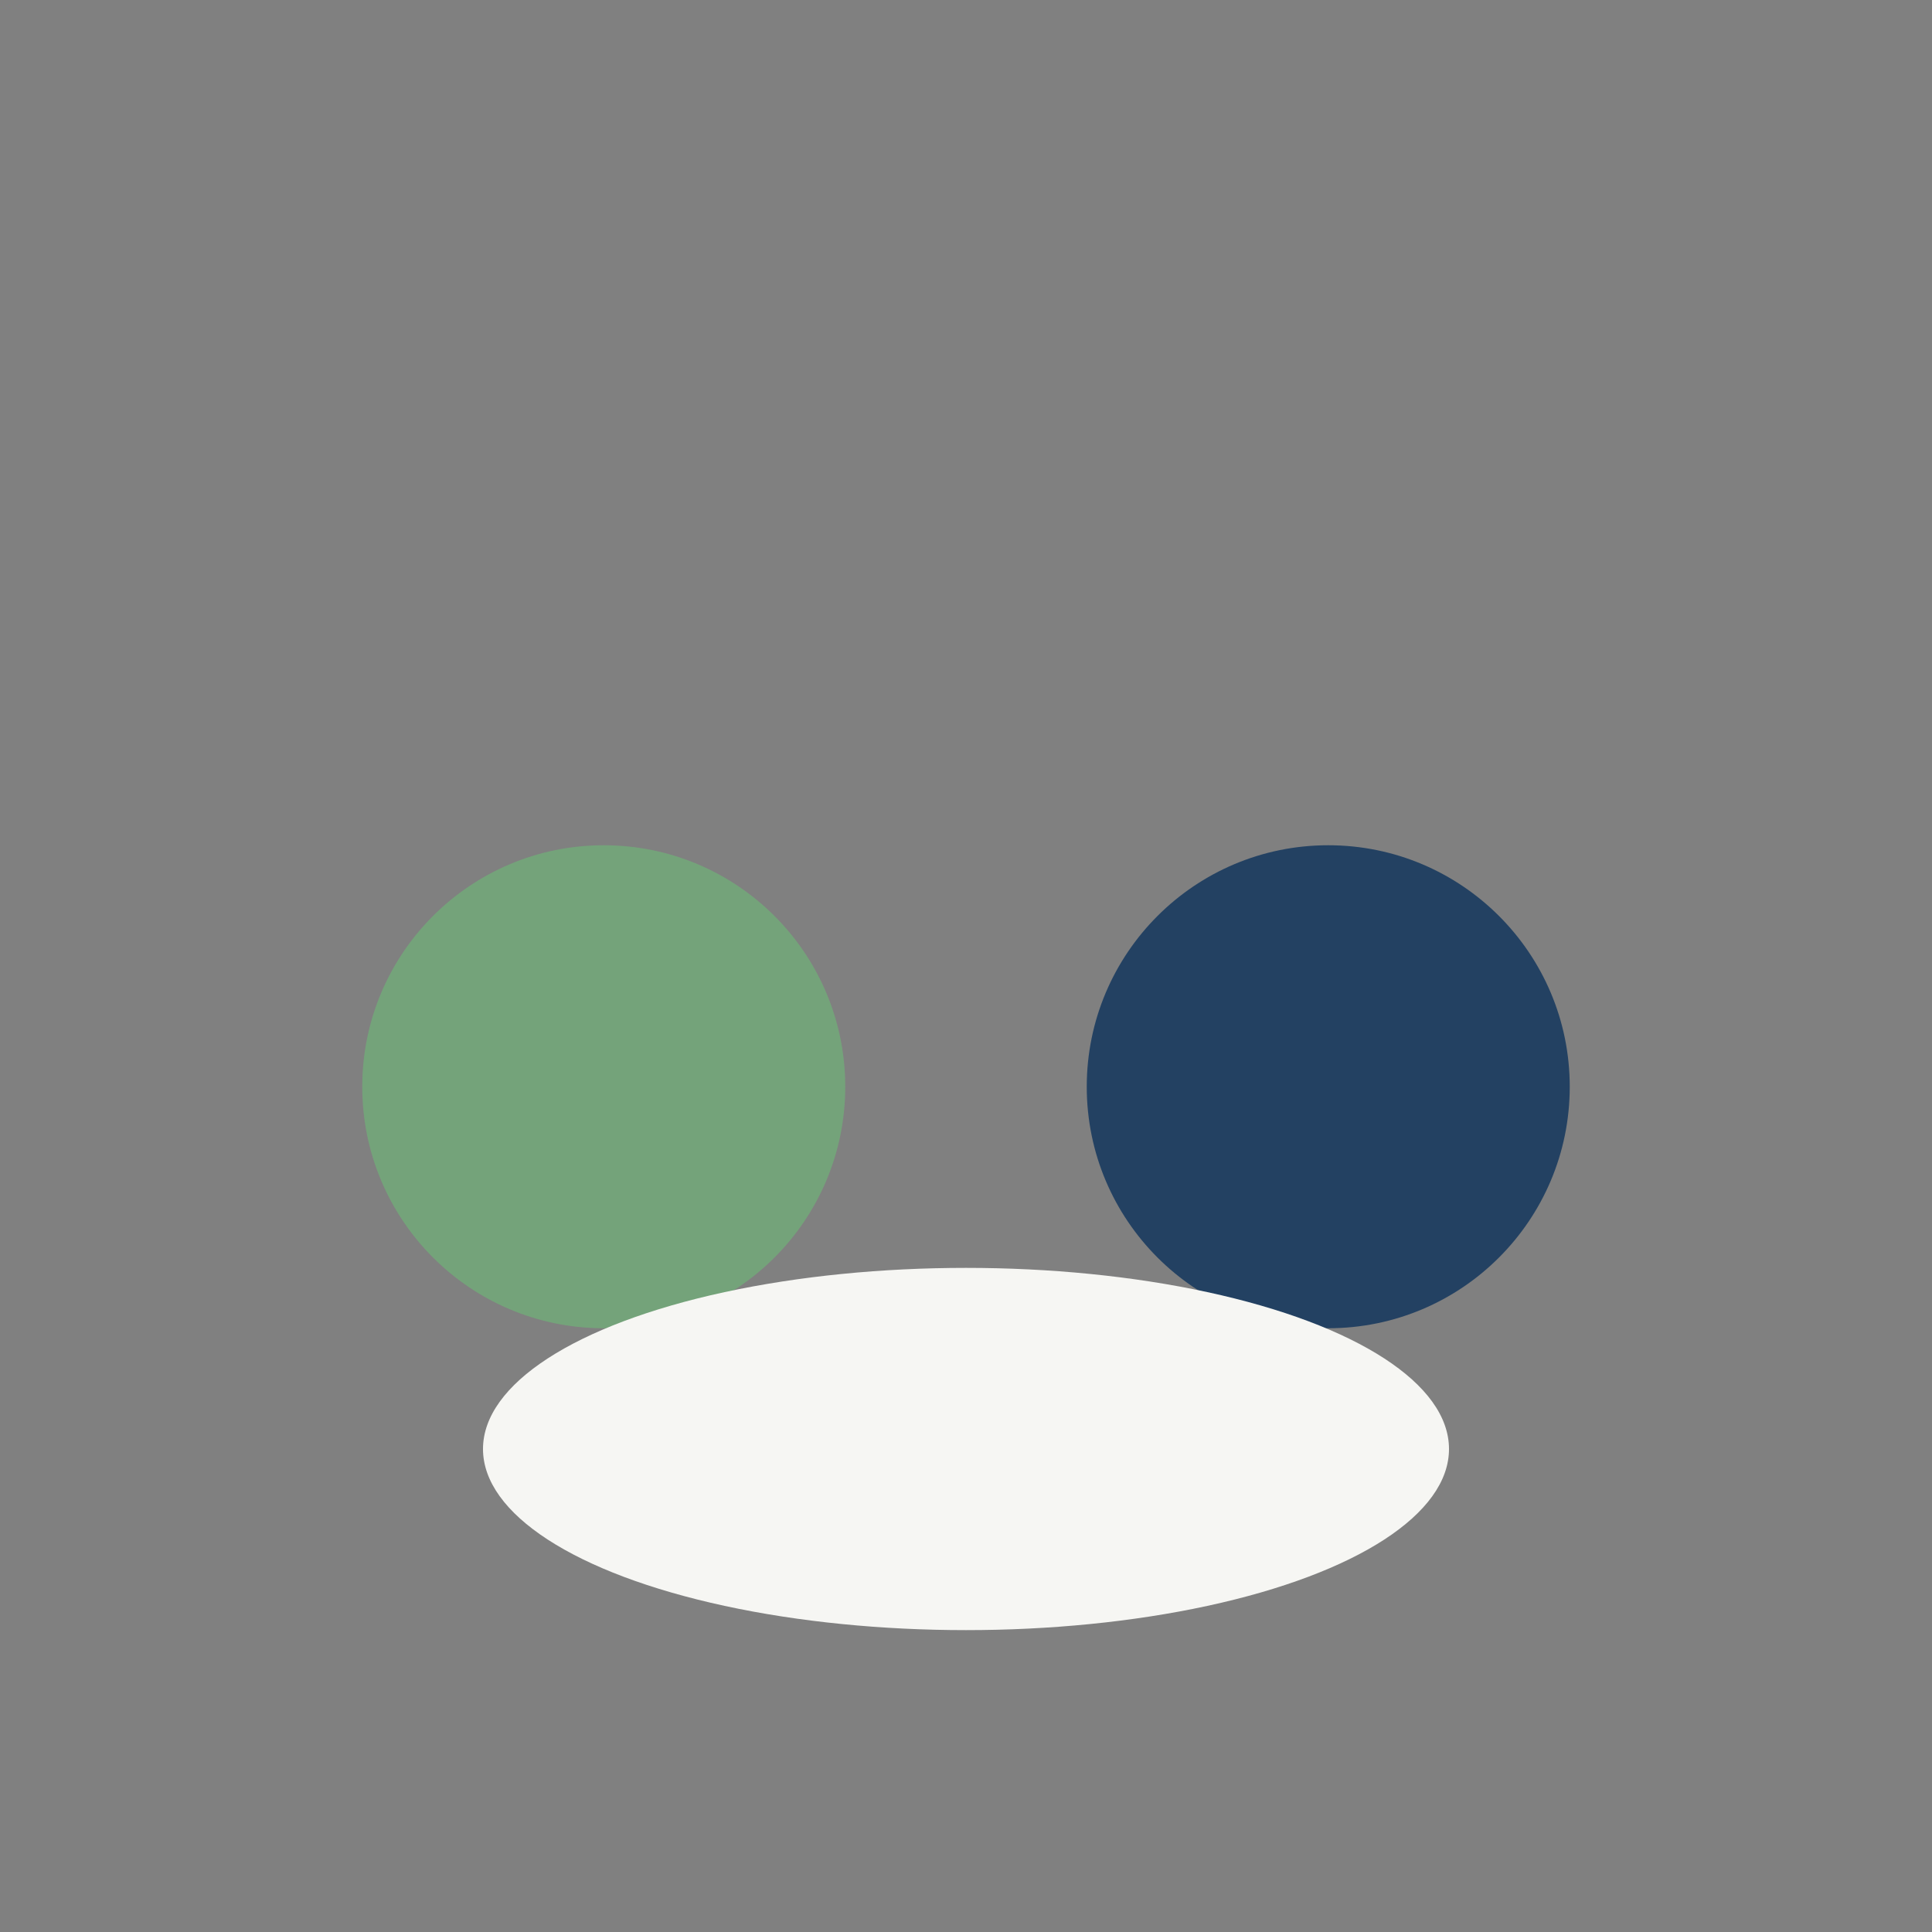 <?xml version="1.0" encoding="UTF-8"?>
<svg xmlns="http://www.w3.org/2000/svg" width="32" height="32" viewBox="0 0 32 32"><rect x="0" y="0" width="32" height="32" fill="#808080" stroke="none"/><circle cx="10" cy="18" r="4" fill="#74A37A"/><circle cx="22" cy="18" r="4" fill="#234162"/><ellipse cx="16" cy="24" rx="8" ry="3" fill="#F6F6F3"/></svg>